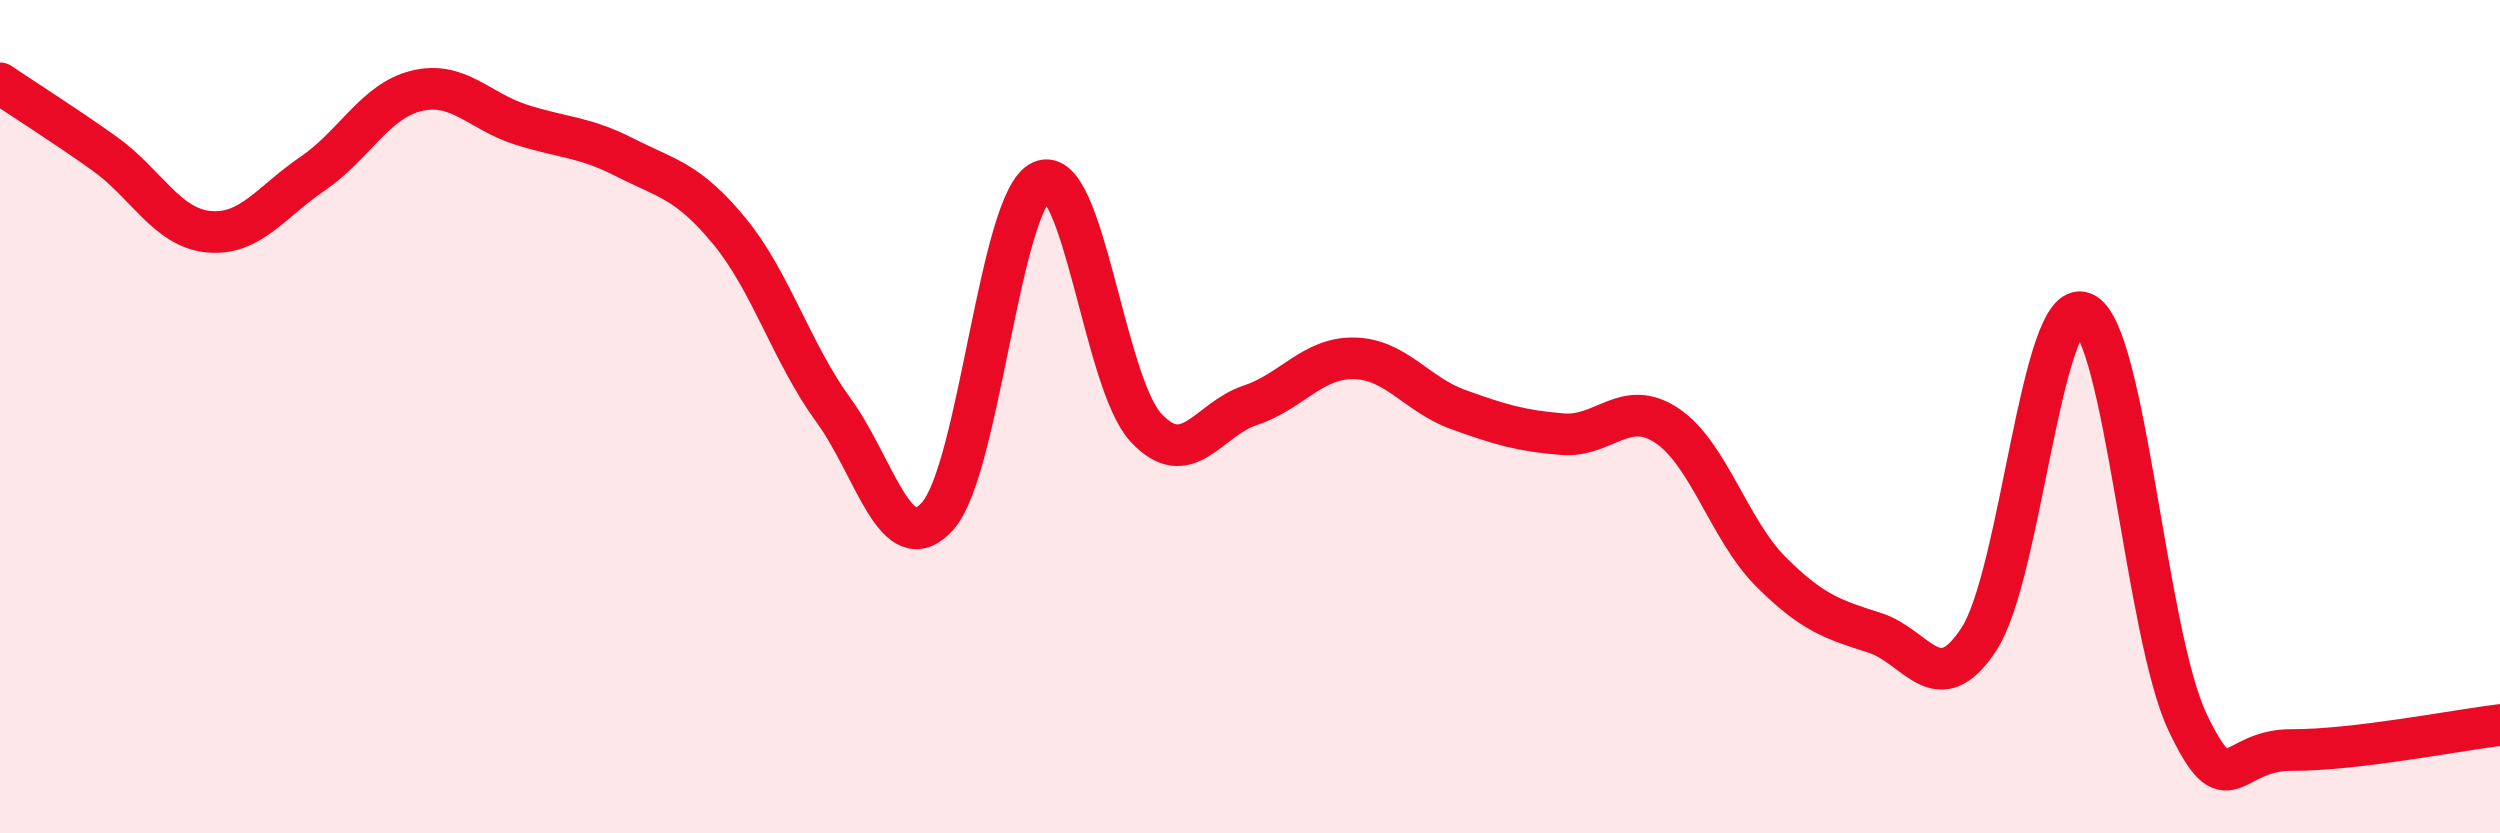 
    <svg width="60" height="20" viewBox="0 0 60 20" xmlns="http://www.w3.org/2000/svg">
      <path
        d="M 0,2 C 0.5,2.34 1.5,2.97 2.5,3.68 C 3.5,4.39 4,5.46 5,5.56 C 6,5.66 6.5,4.85 7.5,4.17 C 8.5,3.49 9,2.42 10,2.18 C 11,1.94 11.5,2.67 12.5,2.99 C 13.5,3.31 14,3.27 15,3.78 C 16,4.29 16.5,4.33 17.5,5.54 C 18.5,6.75 19,8.47 20,9.84 C 21,11.21 21.5,13.49 22.5,12.39 C 23.5,11.29 24,4.78 25,4.35 C 26,3.92 26.5,9.18 27.5,10.26 C 28.5,11.34 29,10.06 30,9.73 C 31,9.4 31.5,8.58 32.5,8.6 C 33.5,8.62 34,9.47 35,9.83 C 36,10.19 36.5,10.34 37.5,10.42 C 38.5,10.5 39,9.55 40,10.21 C 41,10.87 41.5,12.72 42.5,13.72 C 43.5,14.72 44,14.87 45,15.19 C 46,15.51 46.5,16.87 47.5,15.33 C 48.5,13.79 49,7.11 50,7.51 C 51,7.91 51.5,15.23 52.5,17.33 C 53.5,19.43 53.5,17.99 55,18 C 56.5,18.01 59,17.52 60,17.4L60 20L0 20Z"
        fill="#EB0A25"
        opacity="0.1"
        stroke-linecap="round"
        stroke-linejoin="round"
      />
      <path
        d="M 0,2 C 0.5,2.34 1.5,2.97 2.5,3.68 C 3.5,4.39 4,5.46 5,5.56 C 6,5.66 6.5,4.85 7.5,4.17 C 8.5,3.49 9,2.42 10,2.18 C 11,1.94 11.5,2.67 12.5,2.99 C 13.5,3.31 14,3.27 15,3.78 C 16,4.29 16.5,4.33 17.5,5.54 C 18.5,6.75 19,8.47 20,9.84 C 21,11.21 21.5,13.49 22.5,12.39 C 23.5,11.29 24,4.78 25,4.35 C 26,3.92 26.5,9.18 27.5,10.26 C 28.5,11.34 29,10.06 30,9.73 C 31,9.4 31.5,8.58 32.5,8.6 C 33.5,8.62 34,9.47 35,9.83 C 36,10.19 36.5,10.34 37.5,10.42 C 38.5,10.5 39,9.55 40,10.21 C 41,10.87 41.5,12.72 42.5,13.72 C 43.5,14.72 44,14.87 45,15.19 C 46,15.51 46.5,16.87 47.5,15.33 C 48.5,13.79 49,7.11 50,7.51 C 51,7.91 51.5,15.23 52.5,17.33 C 53.5,19.43 53.5,17.99 55,18 C 56.5,18.01 59,17.52 60,17.4"
        stroke="#EB0A25"
        stroke-width="1"
        fill="none"
        stroke-linecap="round"
        stroke-linejoin="round"
      />
    </svg>
  